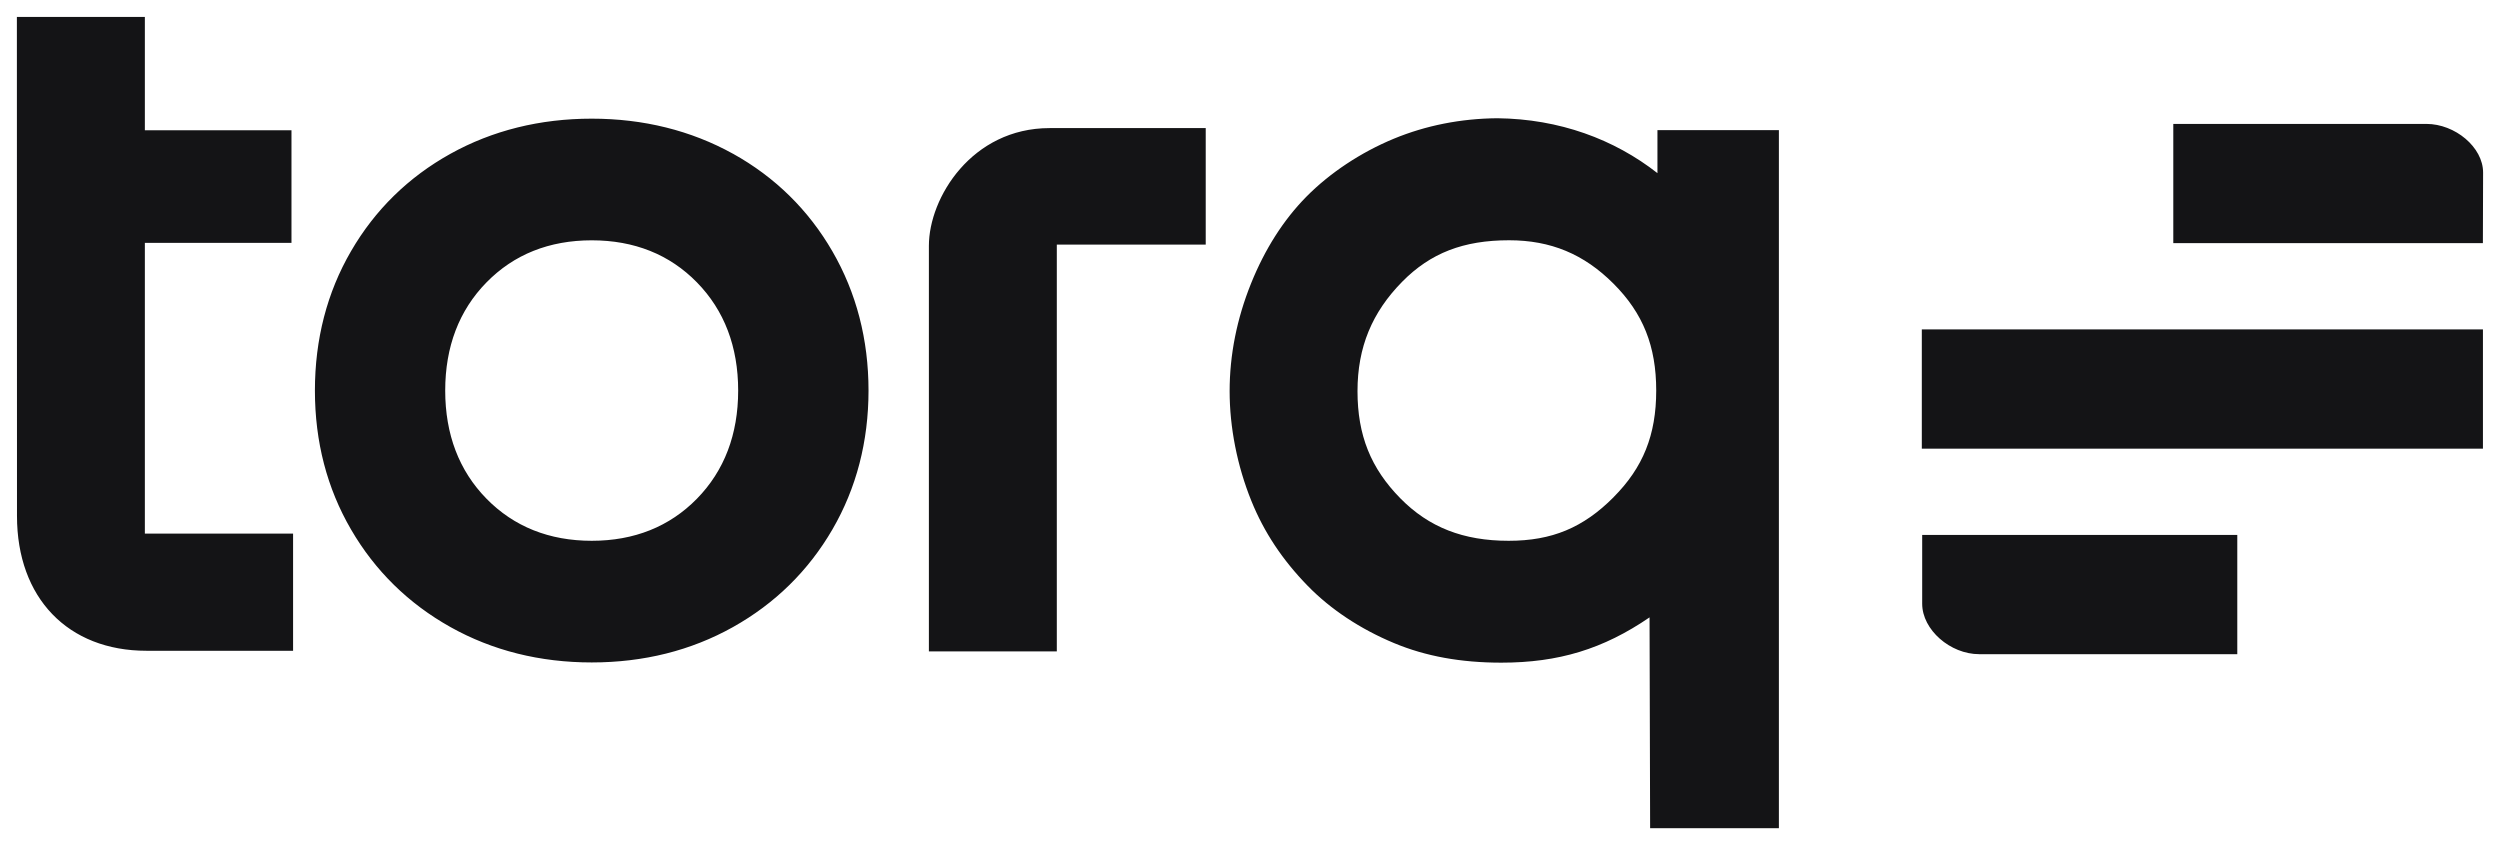 <?xml version="1.0" encoding="UTF-8"?><svg width="142" height="48" viewBox="0 0 142 48" fill="none" xmlns="http://www.w3.org/2000/svg">
<g clip-path="url(#clip0_1729_424)">
<path d="M8.228 13.795H16.556V7.4H8.228V0.96H0.959L0.965 29.31C0.965 33.958 3.853 36.964 8.324 36.964H16.647V30.307H8.228V13.795ZM52.761 13.96V37H60.027V13.894H68.485V7.276H59.618C55.203 7.276 52.761 11.228 52.761 13.96ZM41.633 8.731H41.63C39.248 7.412 36.547 6.74 33.608 6.74C30.669 6.74 27.968 7.412 25.587 8.734C23.199 10.06 21.299 11.921 19.938 14.268C18.577 16.608 17.887 19.271 17.887 22.184C17.887 25.096 18.577 27.735 19.938 30.073C21.299 32.416 23.199 34.281 25.587 35.618C27.971 36.952 30.669 37.627 33.611 37.627C36.553 37.627 39.251 36.952 41.633 35.618C44.02 34.283 45.92 32.416 47.281 30.073C48.642 27.732 49.332 25.075 49.332 22.181C49.332 19.286 48.642 16.629 47.281 14.277C45.92 11.924 44.02 10.057 41.633 8.731ZM39.585 28.328C38.031 29.913 36.023 30.717 33.611 30.717C31.199 30.717 29.188 29.913 27.634 28.328C26.077 26.741 25.288 24.675 25.288 22.184C25.288 19.693 26.077 17.626 27.634 16.039C29.185 14.454 31.196 13.65 33.611 13.65C36.026 13.65 38.034 14.454 39.585 16.039C41.139 17.626 41.928 19.693 41.928 22.184C41.928 24.675 41.139 26.741 39.585 28.328ZM94.143 9.834C91.686 7.909 88.572 6.755 85.049 6.716C82.972 6.734 80.993 7.126 79.169 7.879C77.296 8.653 75.531 9.825 74.197 11.177C72.903 12.491 71.846 14.147 71.06 16.099C70.253 18.102 69.843 20.16 69.843 22.217C69.843 24.274 70.271 26.458 71.078 28.452C71.794 30.223 72.842 31.805 74.282 33.28C75.576 34.609 77.272 35.732 79.184 36.528C80.984 37.278 82.978 37.639 85.275 37.639C88.521 37.639 91.062 36.868 93.694 35.067L93.727 47.04H101.041V7.391H94.143V9.834ZM91.65 28.241H91.653C89.927 29.976 88.145 30.717 85.694 30.717C83.116 30.717 81.162 29.952 79.545 28.31C77.859 26.599 77.106 24.72 77.106 22.217C77.106 19.714 77.937 17.738 79.644 16.003C81.249 14.373 83.119 13.647 85.715 13.647C88.081 13.647 89.966 14.43 91.646 16.111C93.327 17.792 94.073 19.663 94.073 22.184C94.073 24.705 93.327 26.557 91.65 28.241ZM141.04 9.801C141.04 8.361 139.447 7.038 137.818 7.038H123.443V13.81H141.028L141.04 9.801ZM109.18 30.386V34.292C109.18 35.772 110.776 37.157 112.414 37.157H127.078V30.383H109.18V30.386ZM109.159 25.485H141.031V18.708H109.159V25.485Z" fill="#141416"/>
</g>
<defs>
<clipPath id="clip0_1729_424">
<rect width="142" height="48" fill="white"/>
</clipPath>
</defs>
</svg>
